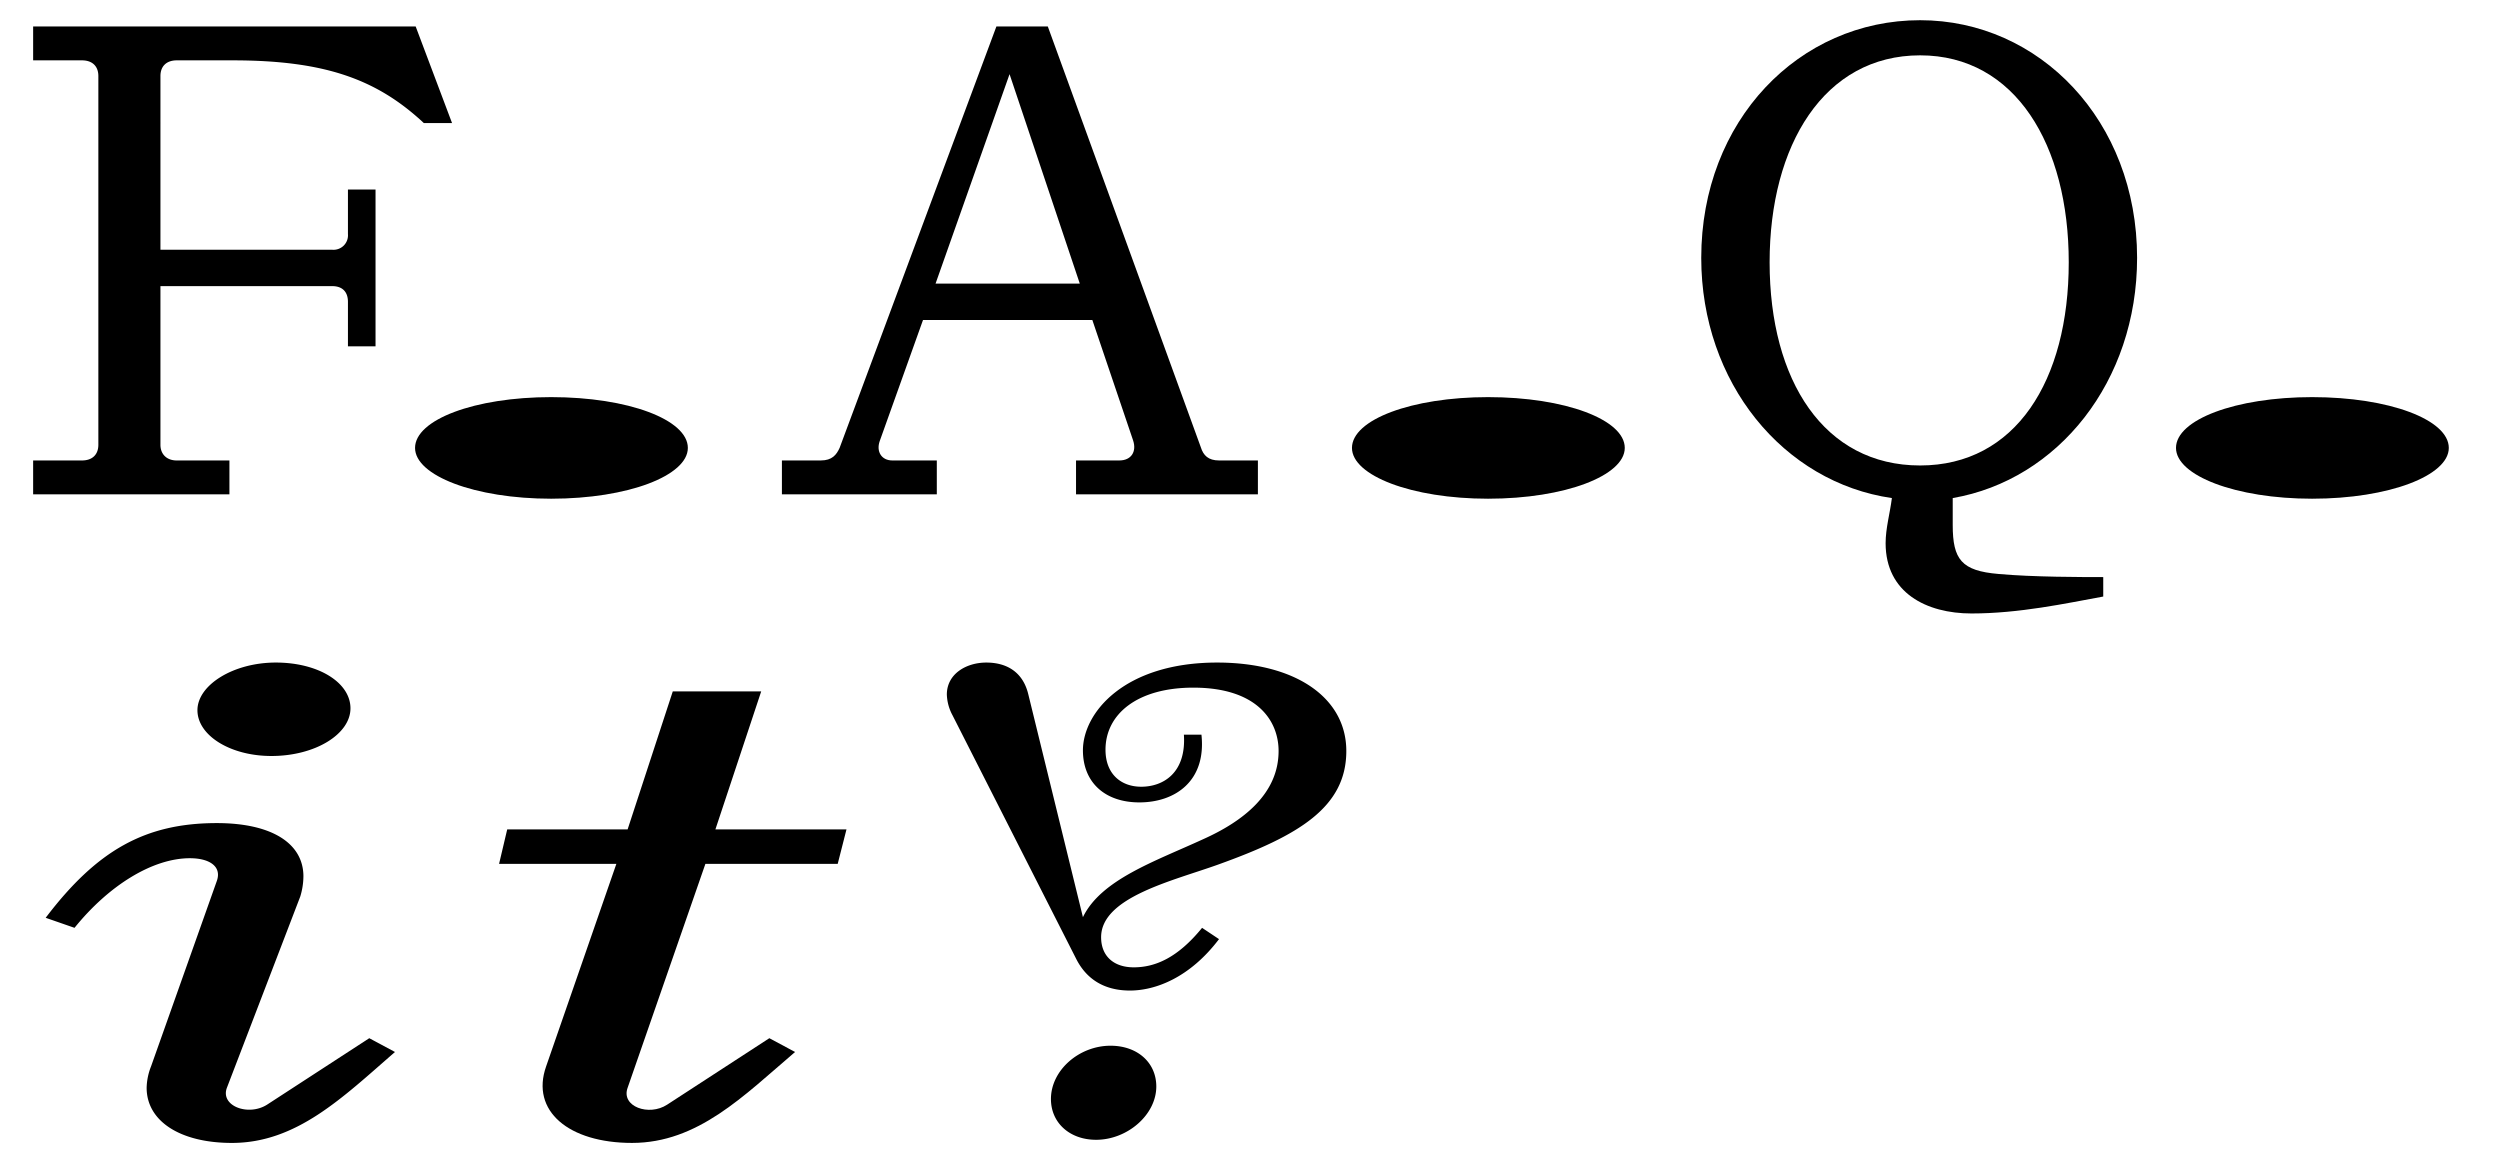 <svg viewBox="0 0 829.16 390" height="390" width="829.16" xmlns="http://www.w3.org/2000/svg">
  <g>
    <path d="M32.621,147.517V25.218c0-3.328-2.08-5.2-5.407-5.2H10.99V8.787H137.866l12.063,32.03H140.57c-15.6-14.56-32.864-20.8-63.438-20.8H58.62c-3.328,0-5.407,1.872-5.407,5.2V82.832H110.2a4.808,4.808,0,0,0,5.2-5.2V62.865h9.152v52H115.4V100.1c0-3.328-1.871-5.2-5.2-5.2H53.213v52.622c0,3.12,2.079,5.2,5.407,5.2H76.092v11.232H10.99V152.717H27.214C30.541,152.717,32.621,150.845,32.621,147.517Z"></path>
    <path d="M137.657,148.557c0-9.359,19.759-16.846,45.134-16.846,25.583,0,45.343,7.487,45.343,16.846,0,9.153-19.76,16.848-45.343,16.848C157.416,165.405,137.657,157.71,137.657,148.557Z"></path>
    <path d="M278.467,148.557l52-139.77h17.056l50.75,139.562c.832,2.7,2.5,4.368,6.032,4.368H417.2v11.232H356.88V152.717h14.352c3.951,0,5.824-2.912,4.575-6.656l-13.519-39.934H306.13l-14.351,40.142c-1.248,3.536.624,6.448,4.159,6.448h14.768v11.232H259.332V152.717h12.895C275.971,152.717,277.427,150.845,278.467,148.557Zm79.661-54.494L334.833,24.594,310.29,94.063Z"></path>
    <path d="M448.4,148.557c0-9.359,19.76-16.846,45.135-16.846,25.583,0,45.342,7.487,45.342,16.846,0,9.153-19.759,16.848-45.342,16.848C468.156,165.405,448.4,157.71,448.4,148.557Z"></path>
    <path d="M662.836,190.364c11.231,1.04,28.287,1.04,34.734,1.04v6.448c-12.479,2.287-27.87,5.615-43.678,5.615-14.975,0-28.5-6.863-28.5-23.3,0-4.992,1.456-9.983,2.08-14.975-35.983-5.2-63.23-38.271-63.23-79.661,0-45.551,32.447-78.829,72.59-78.829,39.518,0,71.966,33.278,71.966,78.829,0,40.974-26.207,73.629-61.151,79.661v8.943C647.652,185.58,650.564,189.324,662.836,190.364Zm-26-35.983c31.615,0,49.294-28.079,49.294-67.389,0-38.9-17.679-68.638-49.294-68.638-31.823,0-49.918,29.743-49.918,68.638C586.919,126.3,605.014,154.381,636.837,154.381Z"></path>
    <path d="M721.7,148.557c0-9.359,19.76-16.846,45.135-16.846,25.583,0,45.343,7.487,45.343,16.846,0,9.153-19.76,16.848-45.343,16.848C741.457,165.405,721.7,157.71,721.7,148.557Z"></path>
    <path d="M71.932,272.991c18.1,0,28.7,6.655,28.7,17.68a23.44,23.44,0,0,1-1.04,6.655L75.26,360.763c-2.288,6.033,7.072,9.569,13.312,5.616l33.9-22.046L131,348.908c-17.471,15.183-32.655,30.159-54.078,30.159-17.264,0-28.287-7.28-28.287-18.3a20.44,20.44,0,0,1,1.456-7.071l21.839-61.566c1.664-4.784-2.5-7.488-8.943-7.488-12.48,0-27.039,9.152-38.271,23.087L15.15,304.4C32.205,281.934,48.221,272.991,71.932,272.991Zm-6.448-37.439c0-8.32,11.856-15.807,26-15.807s24.752,6.655,24.752,15.183-11.648,15.808-26.208,15.808C76.3,250.736,65.484,243.872,65.484,235.552Z"></path>
    <path d="M181.127,353.692l23.3-67.182h-38.9l2.7-11.439h39.934l14.976-45.759h29.327l-15.184,45.759h43.471l-2.912,11.439H233.957l-25.791,74.253c-2.287,6.241,7.072,9.569,13.1,5.616l33.9-22.046,8.528,4.575c-17.056,14.559-32.239,30.159-54.079,30.159C188.615,379.067,175.928,368.46,181.127,353.692Z"></path>
    <path d="M356.881,317.918l-40.975-80.7a15.532,15.532,0,0,1-1.872-6.864c0-6.863,6.448-10.607,13.1-10.607,6.239,0,12.063,2.7,13.935,10.607l18.1,73.838c6.032-12.48,23.919-18.512,39.726-25.792,13.52-6.031,25.167-15.183,25.167-29.326,0-9.985-7.071-21.008-28.287-21.008-18.511,0-29.119,8.736-29.119,20.592,0,8.111,5.2,12.271,11.856,12.271,7.28,0,14.975-4.576,14.143-17.263h5.824c1.664,15.391-8.736,22.463-20.591,22.463-11.44,0-18.719-6.656-18.719-17.263,0-12.48,13.727-29.119,44.51-29.119,26,0,42.846,11.647,42.846,29.327,0,18.719-15.807,28.079-42.43,37.646-14.976,5.408-38.894,10.816-38.894,24.127,0,6.241,4.159,9.984,10.815,9.984,7.072,0,14.56-3.119,22.671-13.1l5.616,3.744c-9.776,12.9-21.215,17.056-29.535,17.056C366.032,328.525,360.208,324.573,356.881,317.918Zm11.439,28.91c8.944,0,15.184,5.616,15.184,13.519,0,9.361-9.568,17.68-19.968,17.68-8.735,0-14.975-5.616-14.975-13.52C348.561,354.94,357.921,346.828,368.32,346.828Z"></path>
  </g>
</svg>
